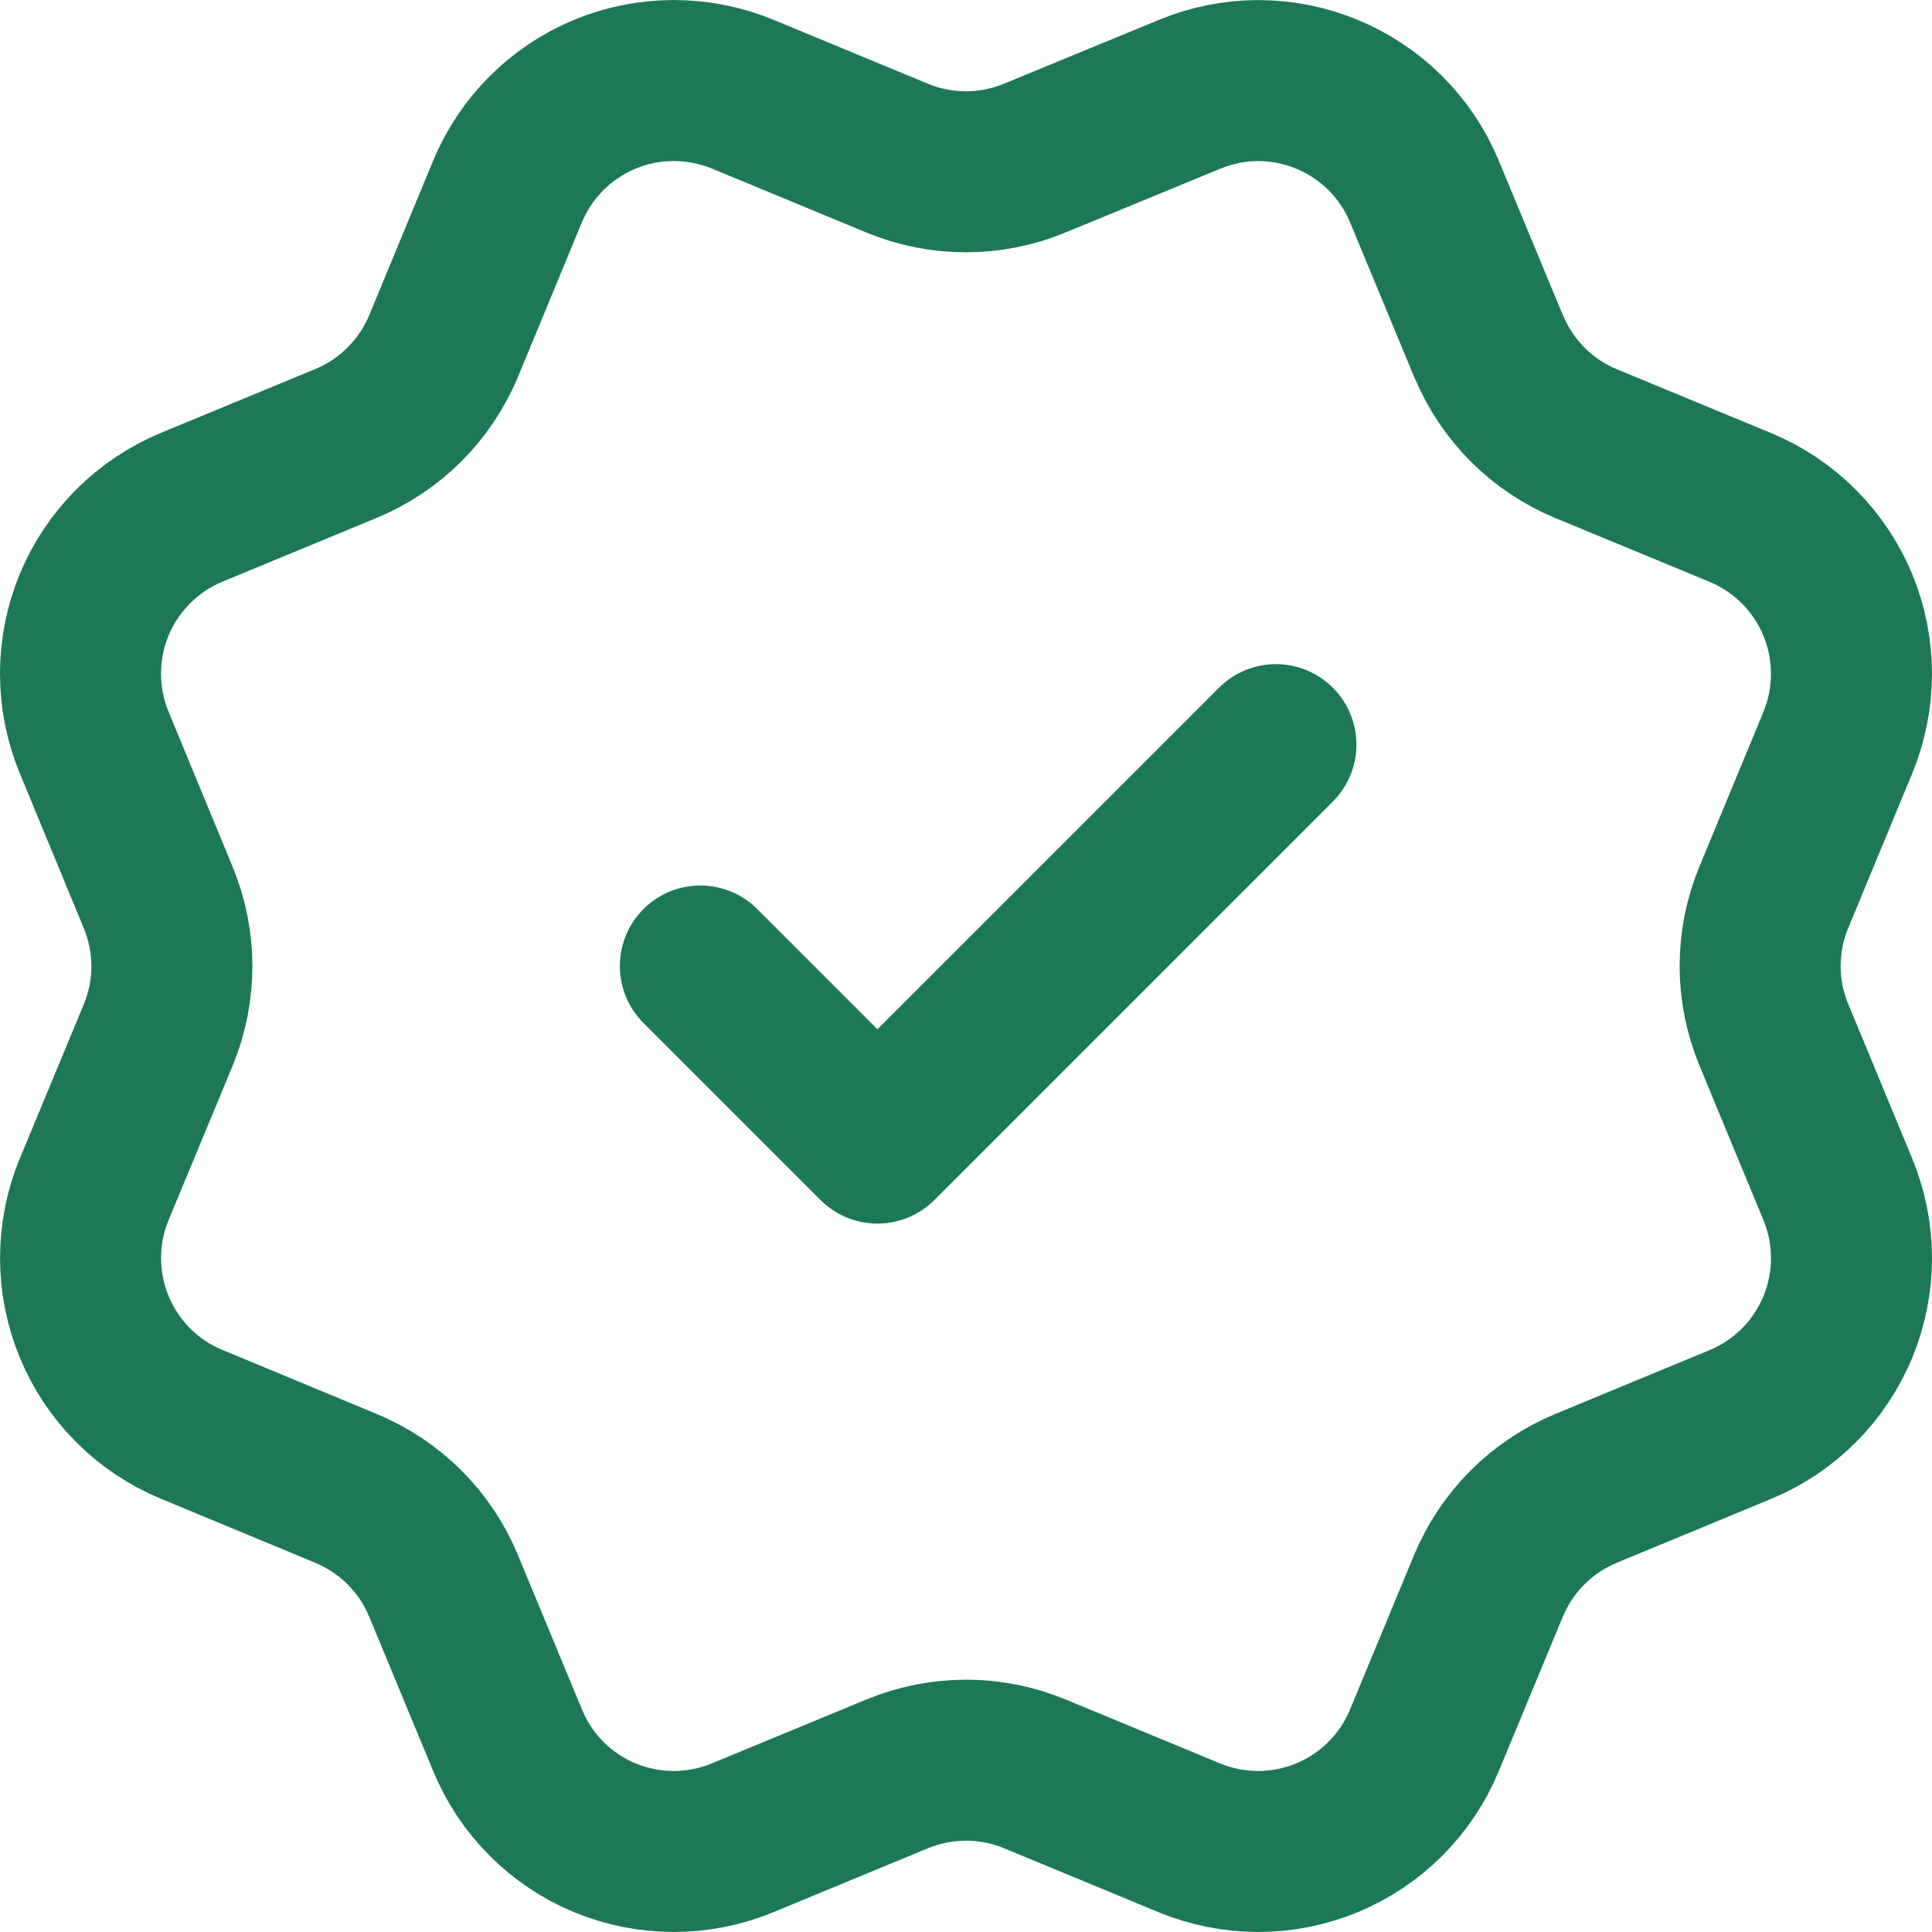 <?xml version="1.0" encoding="UTF-8"?> <svg xmlns="http://www.w3.org/2000/svg" viewBox="0 0 12 12" fill="none"><path d="M4.35 6L5.45 7.1L7.925 4.625M9.246 2.149C9.359 2.423 9.576 2.641 9.85 2.755L10.81 3.152C11.084 3.266 11.301 3.483 11.415 3.757C11.528 4.031 11.528 4.339 11.415 4.613L11.018 5.572C10.904 5.846 10.904 6.154 11.018 6.428L11.415 7.387C11.471 7.523 11.5 7.668 11.5 7.815C11.5 7.962 11.471 8.107 11.415 8.243C11.358 8.379 11.276 8.502 11.172 8.606C11.068 8.71 10.945 8.792 10.809 8.848L9.85 9.245C9.576 9.359 9.359 9.576 9.245 9.85L8.847 10.81C8.734 11.084 8.516 11.301 8.242 11.415C7.968 11.528 7.661 11.528 7.387 11.415L6.428 11.018C6.154 10.904 5.846 10.905 5.572 11.018L4.612 11.415C4.339 11.528 4.031 11.528 3.757 11.415C3.484 11.302 3.266 11.084 3.153 10.81L2.755 9.85C2.642 9.576 2.424 9.359 2.15 9.245L1.191 8.847C0.917 8.734 0.699 8.517 0.586 8.243C0.472 7.969 0.472 7.661 0.585 7.387L0.983 6.428C1.096 6.154 1.096 5.847 0.982 5.573L0.585 4.612C0.529 4.477 0.5 4.331 0.5 4.184C0.5 4.037 0.529 3.892 0.585 3.756C0.641 3.621 0.724 3.497 0.828 3.393C0.931 3.29 1.055 3.207 1.19 3.151L2.15 2.754C2.423 2.641 2.641 2.423 2.755 2.15L3.152 1.19C3.266 0.916 3.483 0.699 3.757 0.585C4.031 0.472 4.339 0.472 4.613 0.585L5.572 0.982C5.846 1.096 6.154 1.095 6.427 0.982L7.388 0.586C7.662 0.472 7.969 0.472 8.243 0.586C8.517 0.699 8.735 0.917 8.848 1.191L9.246 2.151L9.246 2.149Z" stroke="#1C7855" stroke-linecap="round" stroke-linejoin="round"></path></svg> 